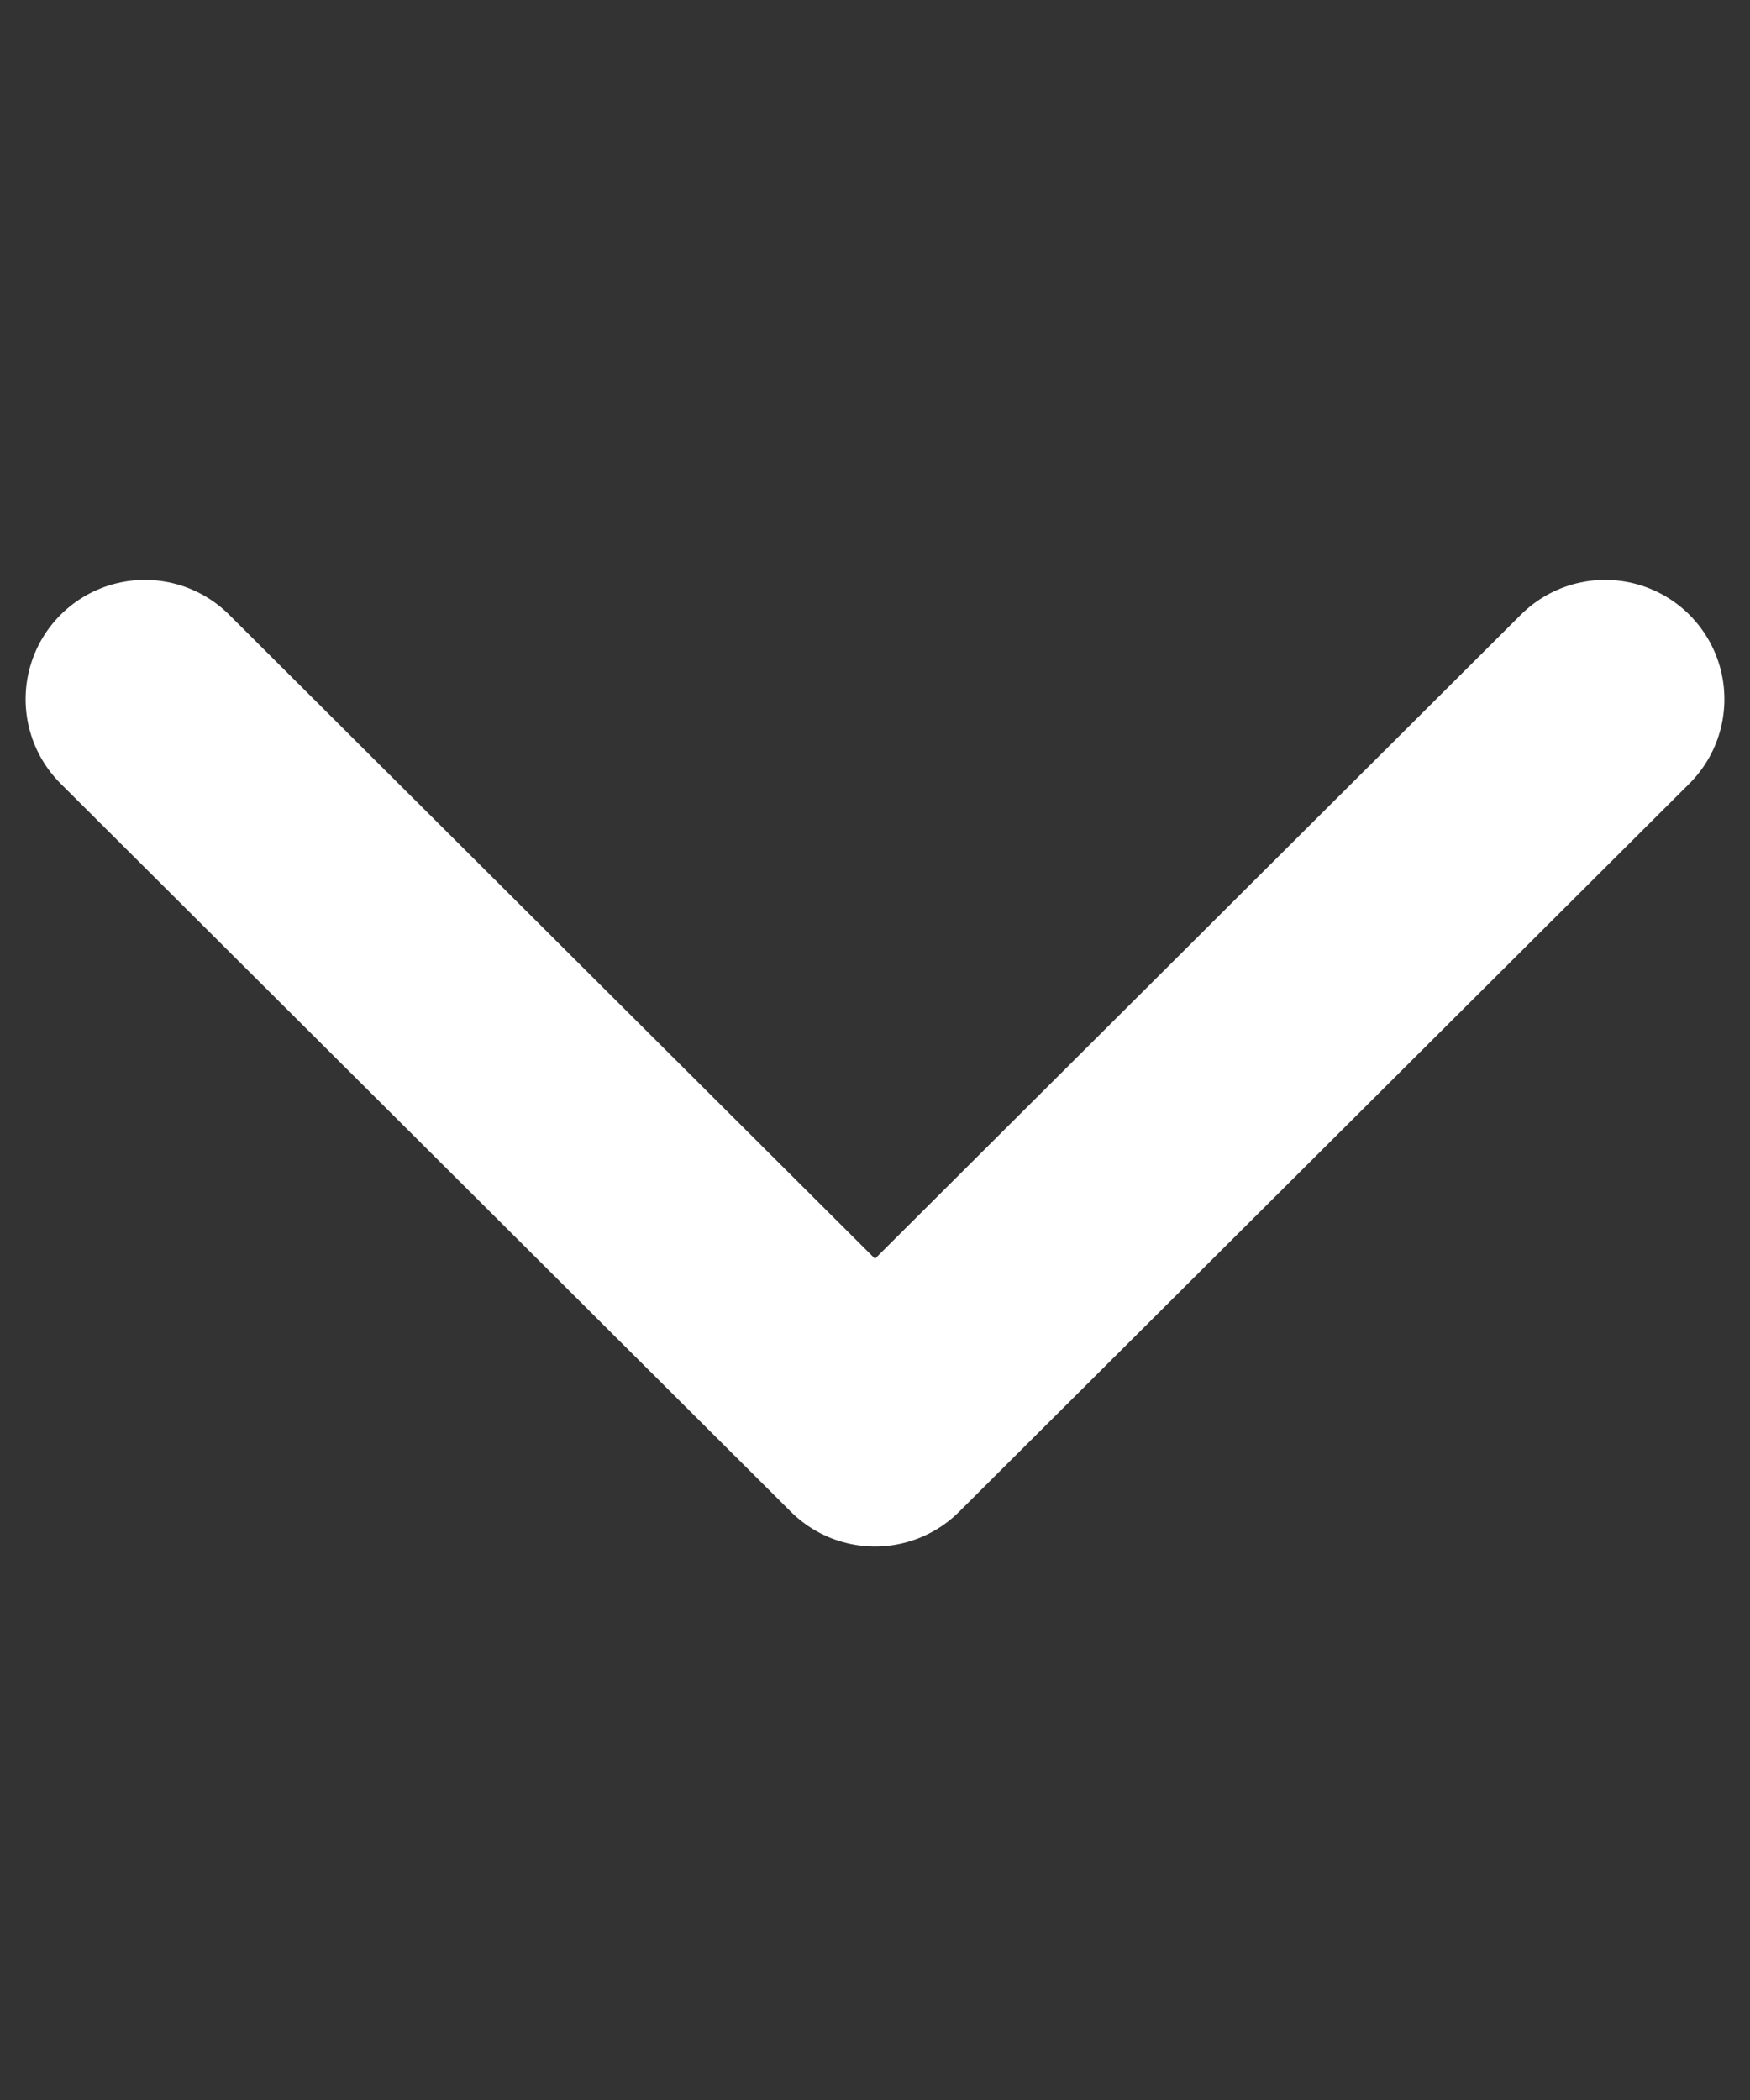 <svg width="15" height="18" viewBox="0 0 15 18" fill="none" xmlns="http://www.w3.org/2000/svg">
<rect x="0" y="0" width="15" height="18" fill="#333333" stroke="none"/>
<path d="M13.758 5.993L7.5 12.233L1.242 5.993" stroke="white" stroke-width="2.045" stroke-linecap="round" stroke-linejoin="round"/>
</svg>
